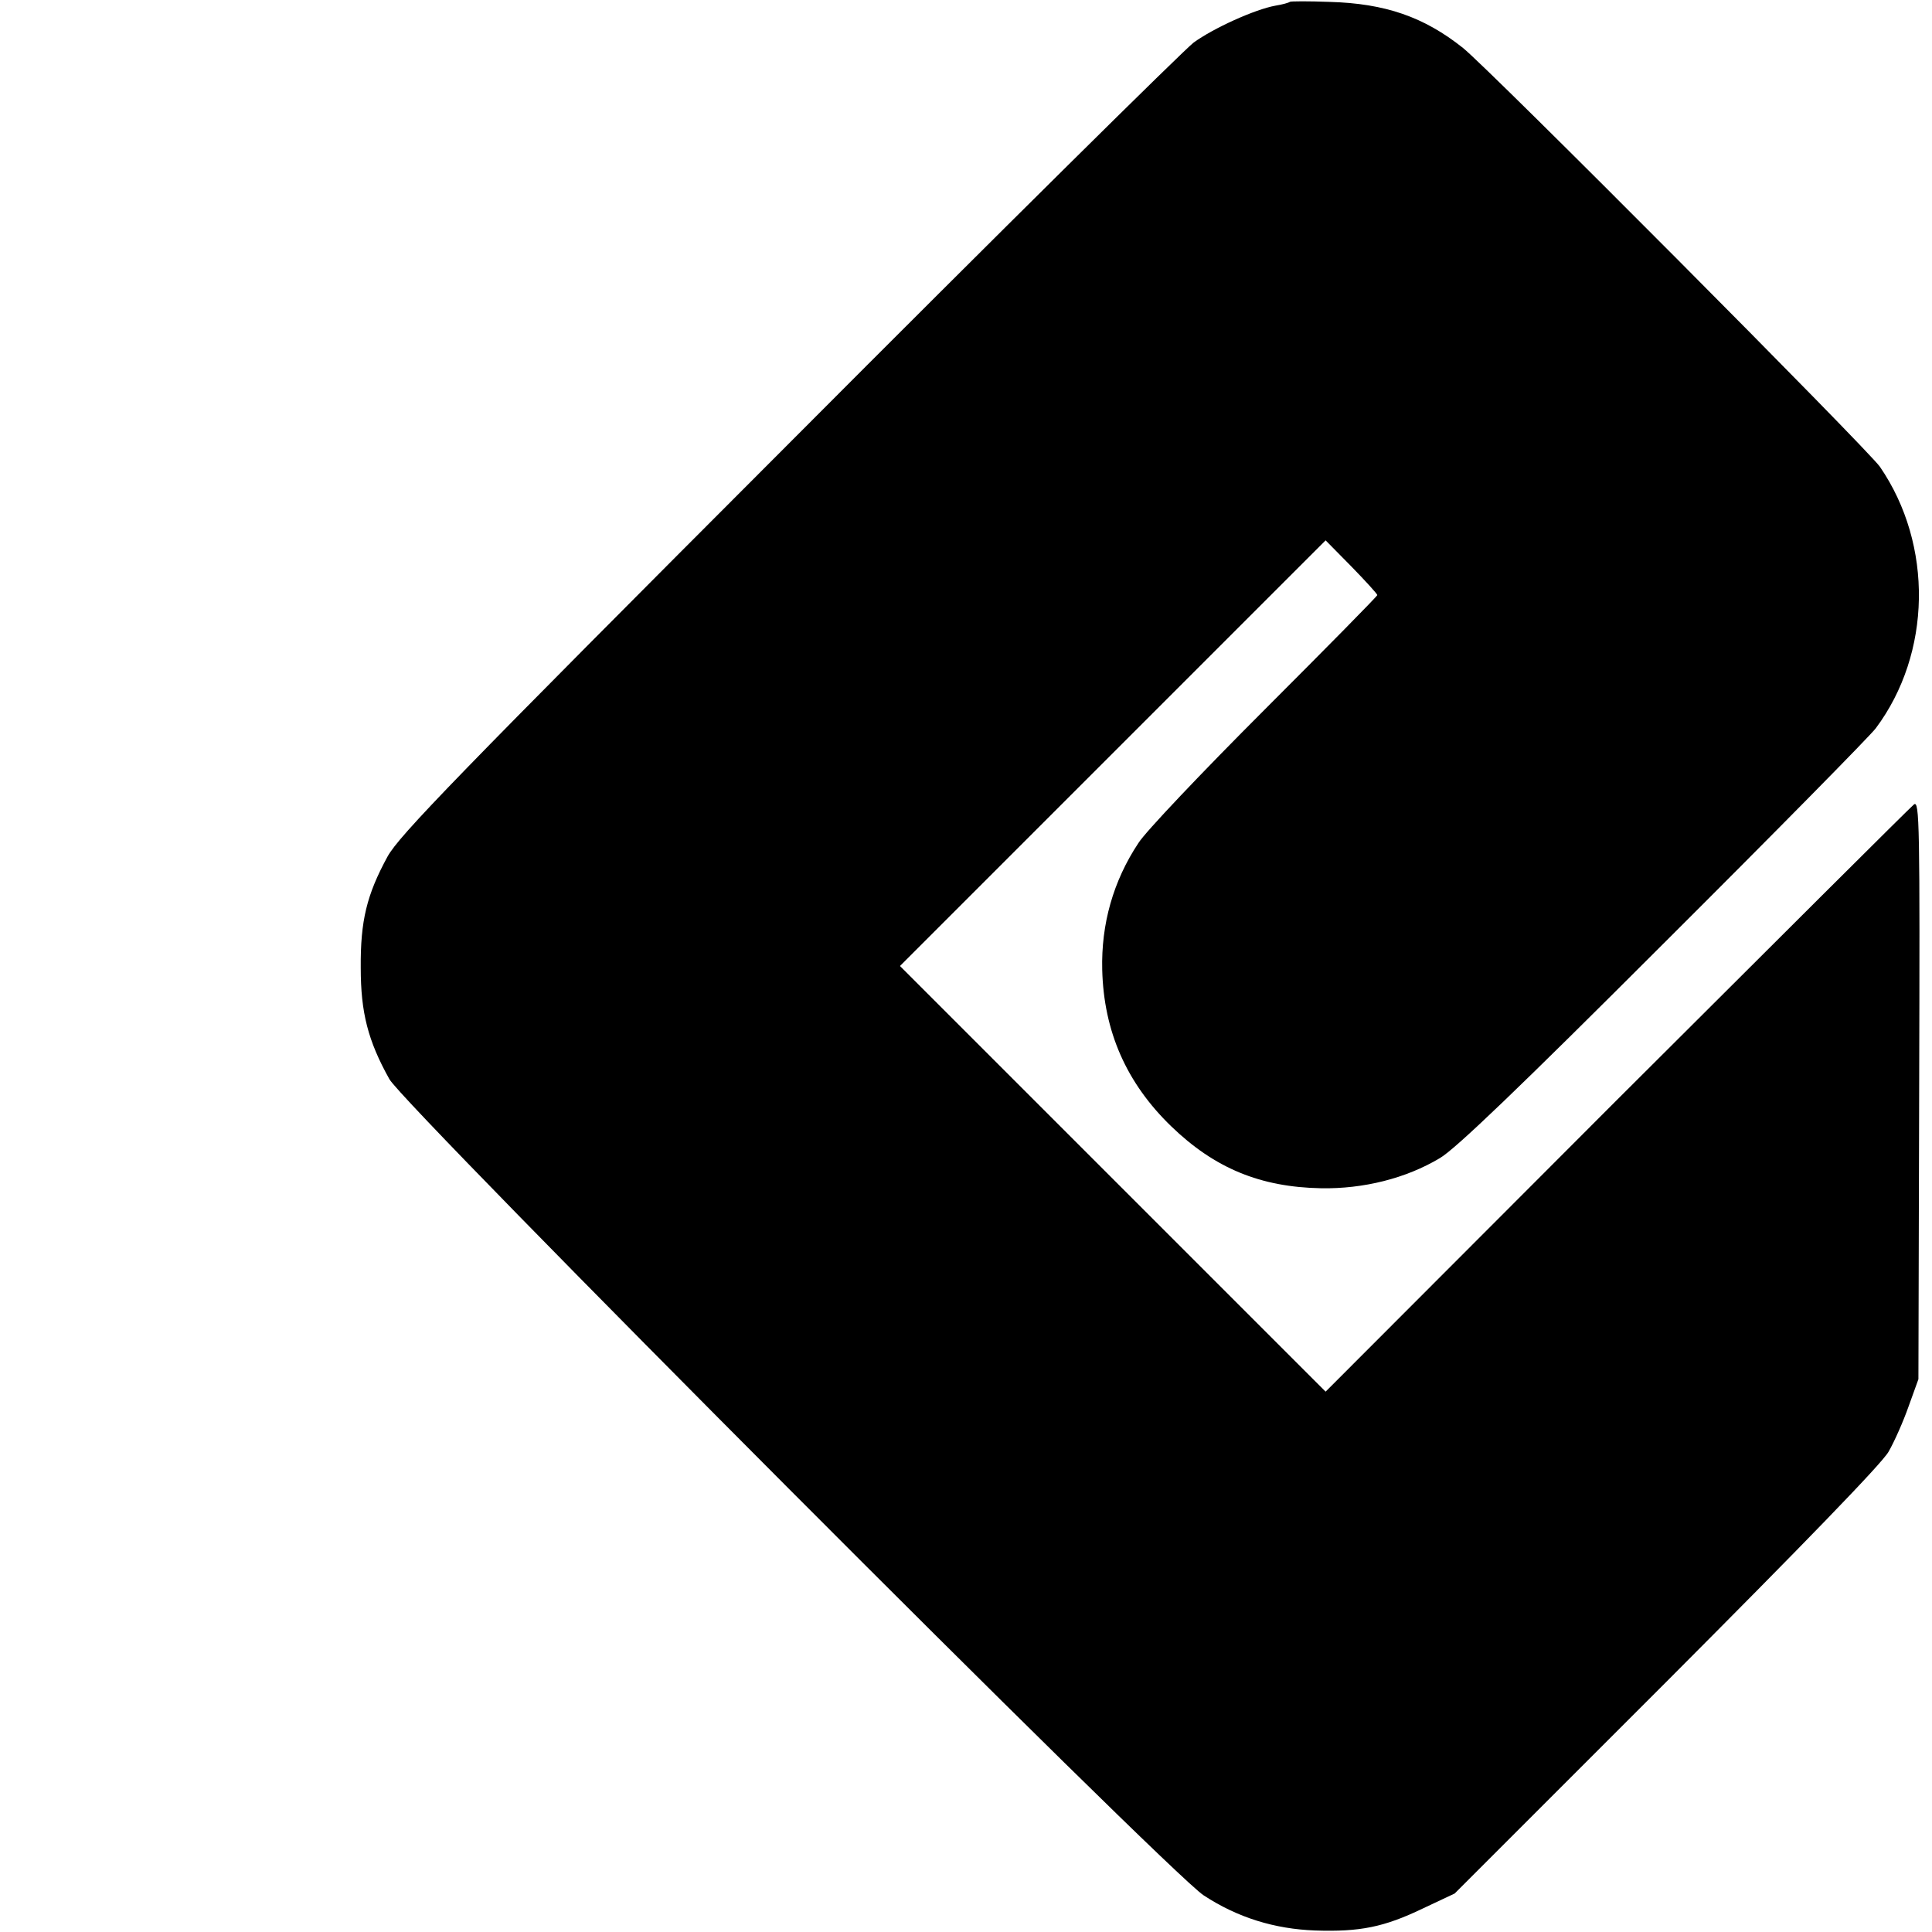 <svg version="1.0" xmlns="http://www.w3.org/2000/svg" width="682.667" height="682.667" viewBox="0 0 512 512"><path d="M341.8.5c-.2.2-1.9.7-3.8 1-5.5 1-16.5 6-21.7 9.8-2.6 2-51 49.8-107.4 106.4-88.3 88.4-103.1 103.7-106.2 109.3-5.5 10.1-7.2 17-7.1 29.5 0 11.8 1.9 19.3 7.6 29.5 4.1 7.3 206.7 210.5 215.8 216.3 9 5.9 18.8 8.9 29.5 9.3 11.9.4 18.3-.9 28.5-5.8l8.5-4 56.1-56.1c35.7-35.8 57.2-57.9 58.9-61 1.5-2.6 3.9-8 5.3-12l2.6-7.2.2-76.8c.2-70.6.1-76.7-1.4-75.5-.9.7-36.3 36-78.8 78.4l-77.1 77.2-56.4-56.4-56.4-56.4 56.4-56.4 56.4-56.4 6.9 7c3.7 3.8 6.8 7.2 6.8 7.5 0 .3-13.5 14-30 30.5s-31.5 32.3-33.3 35.2c-6.7 10.1-9.9 21.5-9.6 33.6.4 16.3 6.4 30 18.3 41.5 11.5 11.1 23.6 16.1 39.7 16.4 11.2.2 22.5-2.6 31.5-8 4.1-2.4 21.1-18.7 59.3-56.9 29.5-29.4 54.8-55.1 56.2-57 14.8-19.8 15.3-48.6 1.1-69.3-3.2-4.6-103.5-105.4-110.5-111C377.4 4.5 367.1.9 352.3.5c-5.5-.2-10.3-.2-10.5 0z"/></svg>